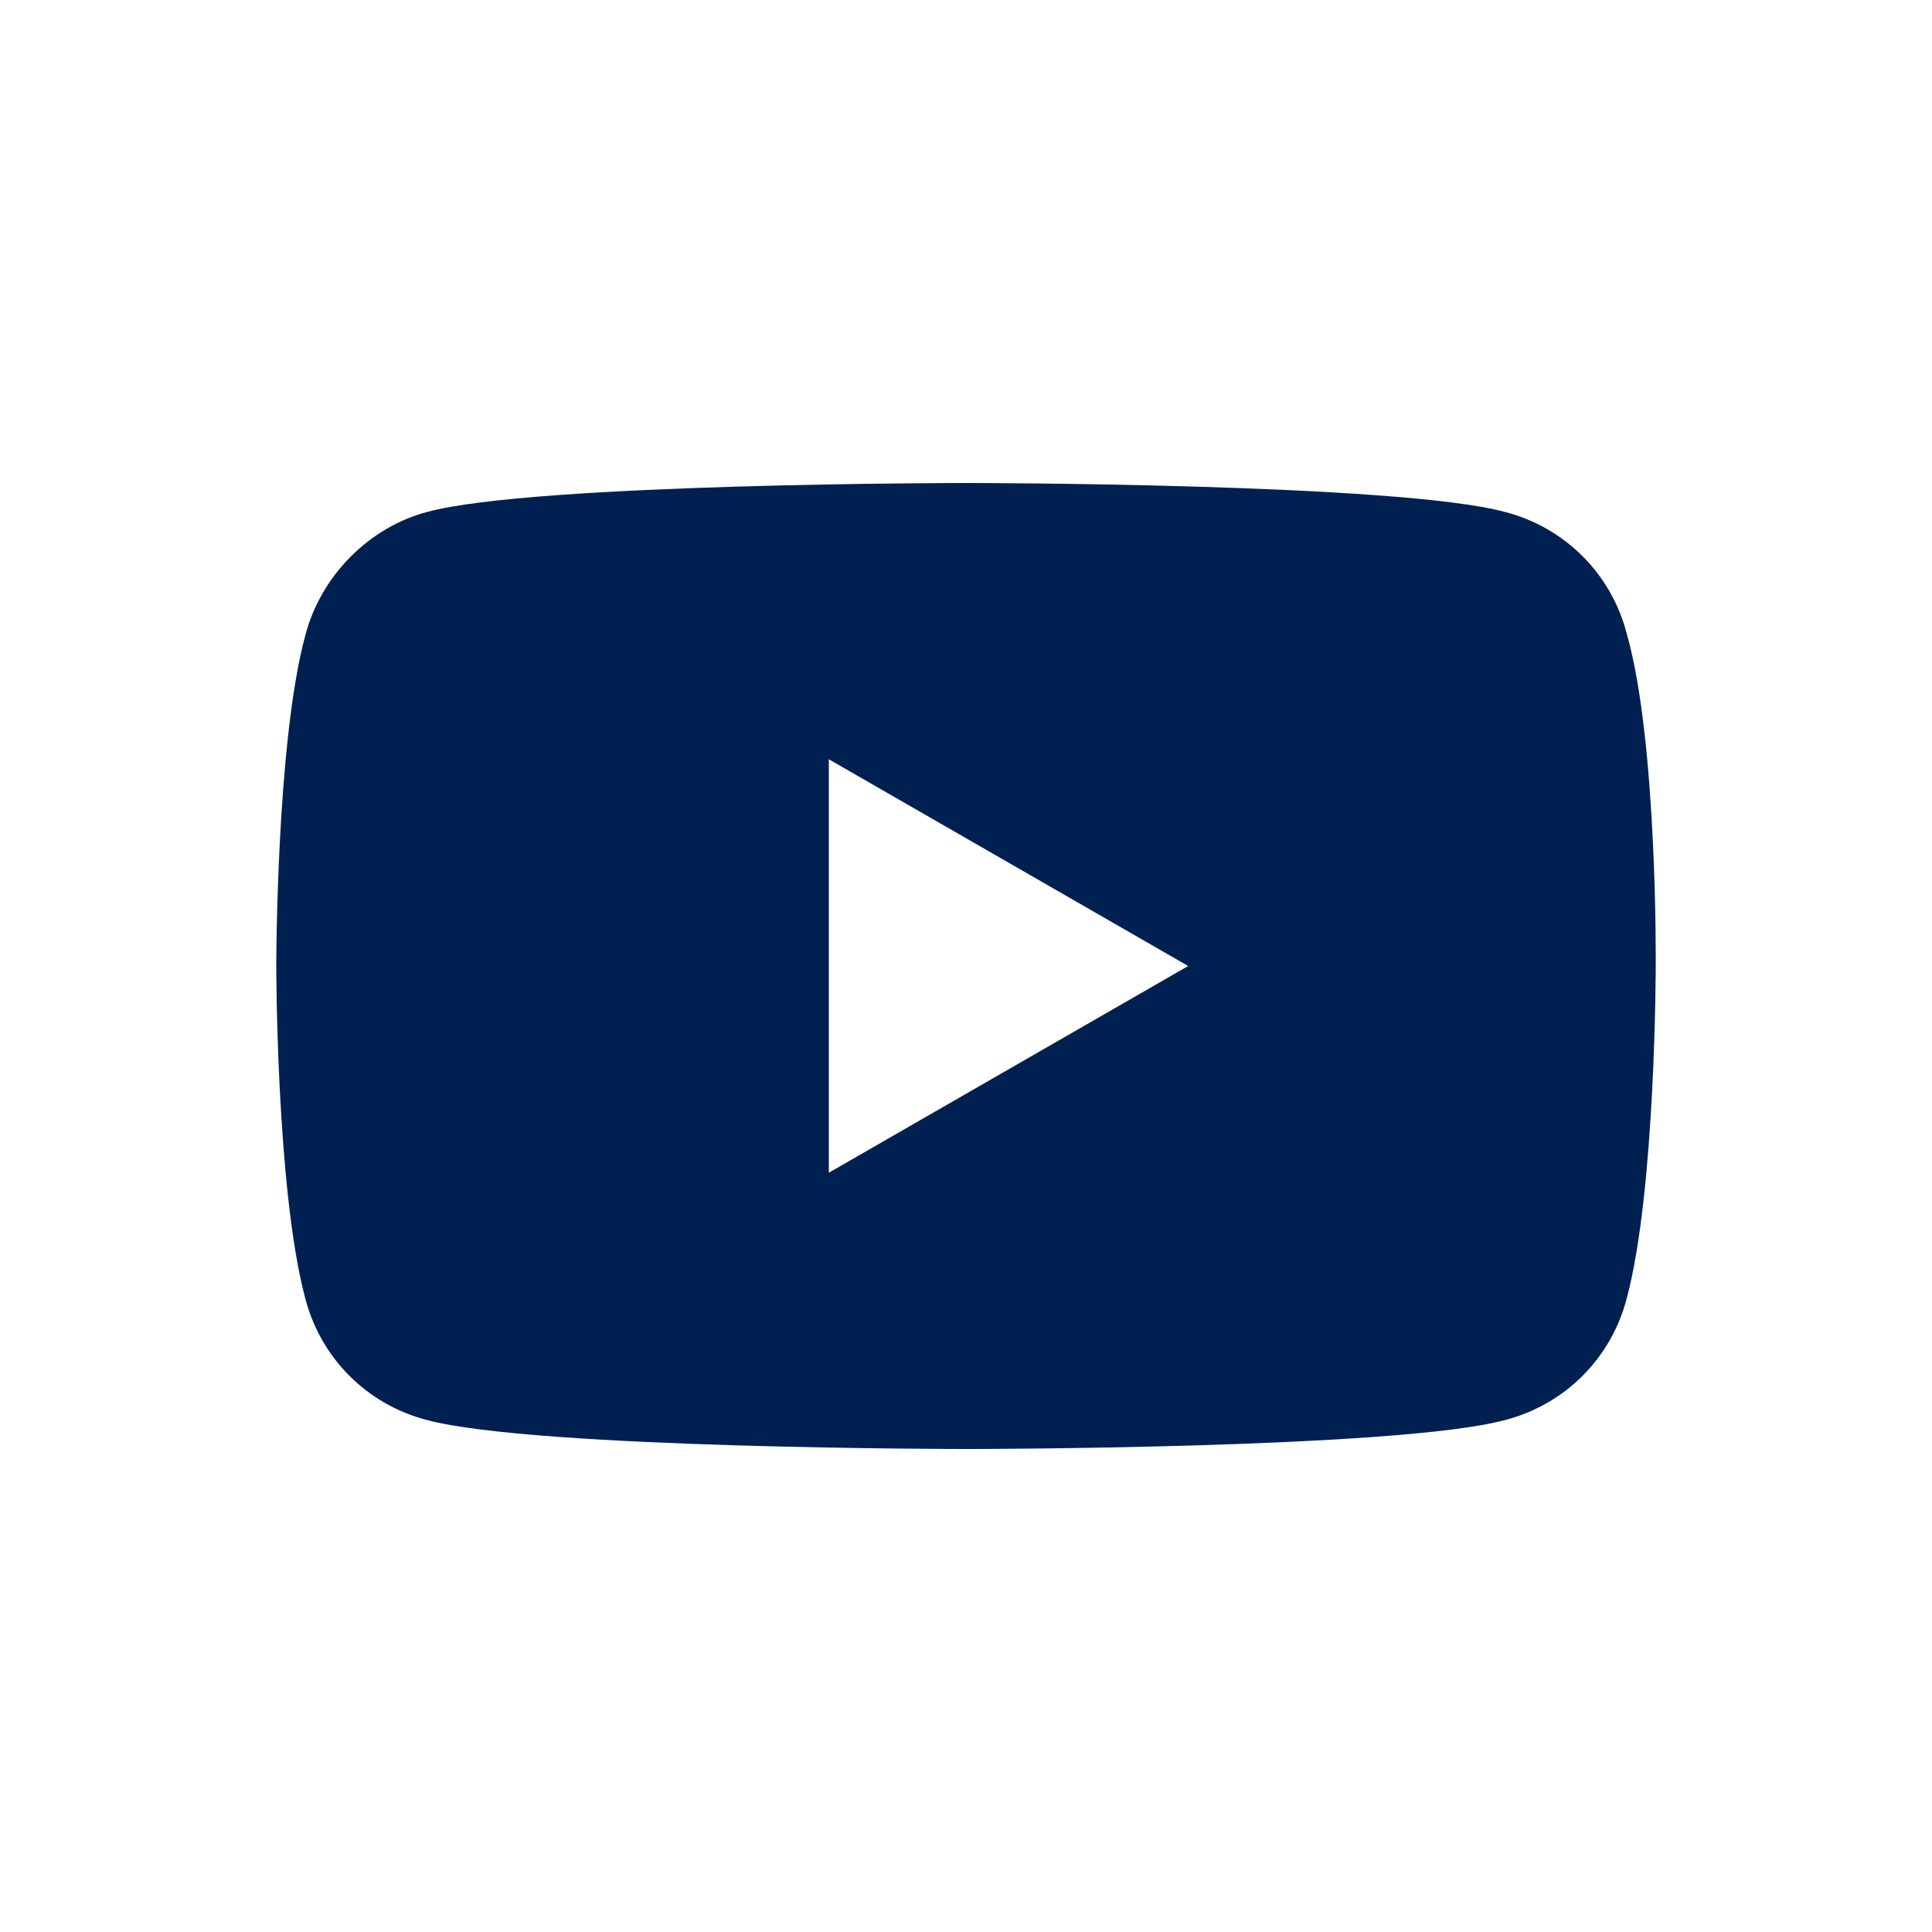 <?xml version="1.0" encoding="utf-8"?>
<!-- Generator: Adobe Illustrator 24.0.3, SVG Export Plug-In . SVG Version: 6.00 Build 0)  -->
<svg version="1.1" id="Layer_1" xmlns="http://www.w3.org/2000/svg" xmlns:xlink="http://www.w3.org/1999/xlink" x="0px" y="0px"
	 viewBox="0 0 100 100" style="enable-background:new 0 0 100 100;" xml:space="preserve">
<style type="text/css">
	.st0{fill:#002051;}
</style>
<path class="st0" d="M84.2,32.8c-0.8-3.1-3.2-5.5-6.3-6.3C72.4,25,50,25,50,25s-22.4,0-27.9,1.5c-3,0.8-5.5,3.3-6.3,6.4
	C14.3,38.4,14.3,50,14.3,50s0,11.6,1.5,17.2c0.8,3.1,3.2,5.5,6.3,6.3C27.7,75,50,75,50,75s22.4,0,27.9-1.5c3.1-0.8,5.5-3.2,6.3-6.3
	c1.5-5.6,1.5-17.2,1.5-17.2S85.8,38.4,84.2,32.8z M42.9,60.7V39.3L61.5,50L42.9,60.7z"/>
</svg>
